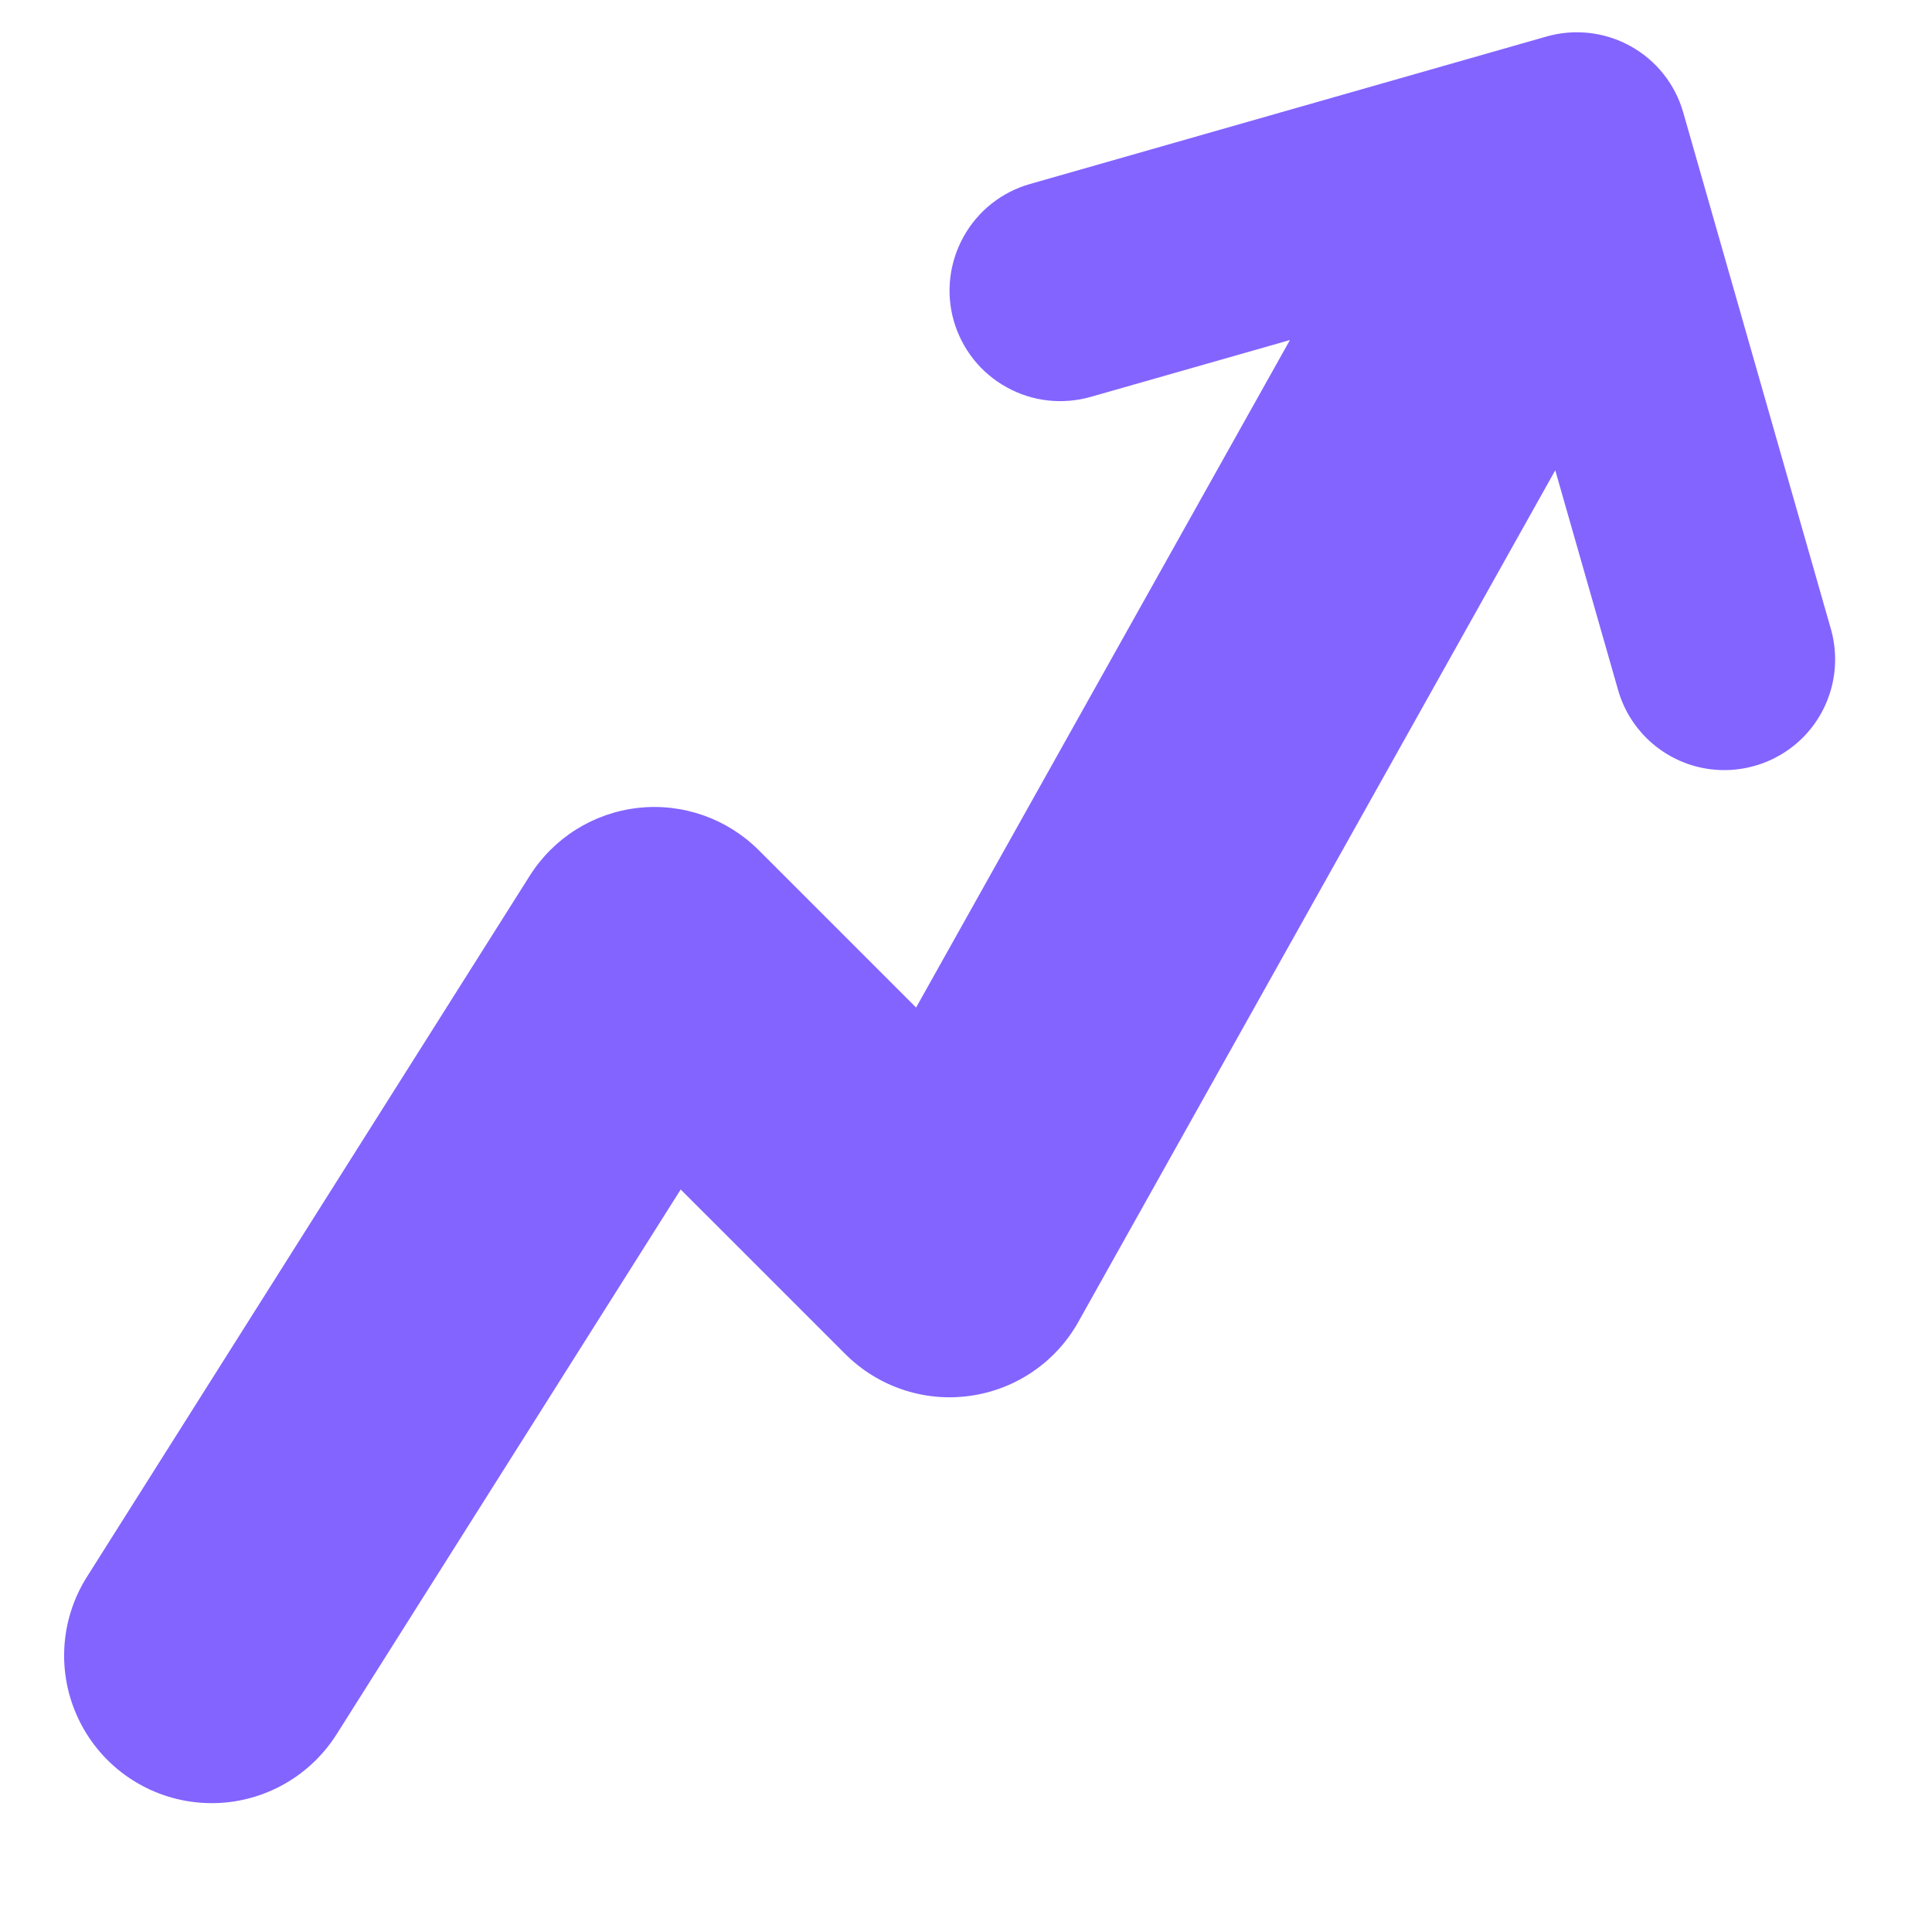 <svg width="12" height="12" viewBox="0 0 12 12" fill="none" xmlns="http://www.w3.org/2000/svg">
<g clip-path="url(#clip0_7217_11461)">
<path d="M11.372 3.907L10.455 0.699L10.455 0.699C10.405 0.523 10.287 0.375 10.128 0.287C9.968 0.198 9.78 0.177 9.605 0.227L6.397 1.143V1.143C6.221 1.193 6.073 1.311 5.985 1.47C5.896 1.63 5.874 1.818 5.924 1.993C5.975 2.169 6.092 2.317 6.252 2.405C6.411 2.494 6.599 2.515 6.775 2.465L8.012 2.112L5.69 6.258L4.713 5.281H4.713C4.516 5.084 4.24 4.987 3.963 5.018C3.686 5.049 3.439 5.204 3.29 5.44L0.54 9.794C0.365 10.071 0.351 10.42 0.504 10.71C0.656 10.999 0.951 11.186 1.279 11.199C1.606 11.212 1.915 11.049 2.09 10.773L4.228 7.388L5.25 8.41C5.453 8.613 5.74 8.71 6.024 8.67C6.308 8.631 6.558 8.461 6.698 8.21L9.66 2.921L10.05 4.285H10.05C10.117 4.521 10.305 4.703 10.544 4.763C10.782 4.822 11.034 4.75 11.205 4.574C11.376 4.397 11.439 4.143 11.372 3.907L11.372 3.907Z" fill="#8364FF"/>
</g>
<defs>
<clipPath id="clip0_7217_11461">
<rect width="11" height="11" fill="white" transform="translate(0.398 0.2)"/>
</clipPath>
</defs>
</svg>
